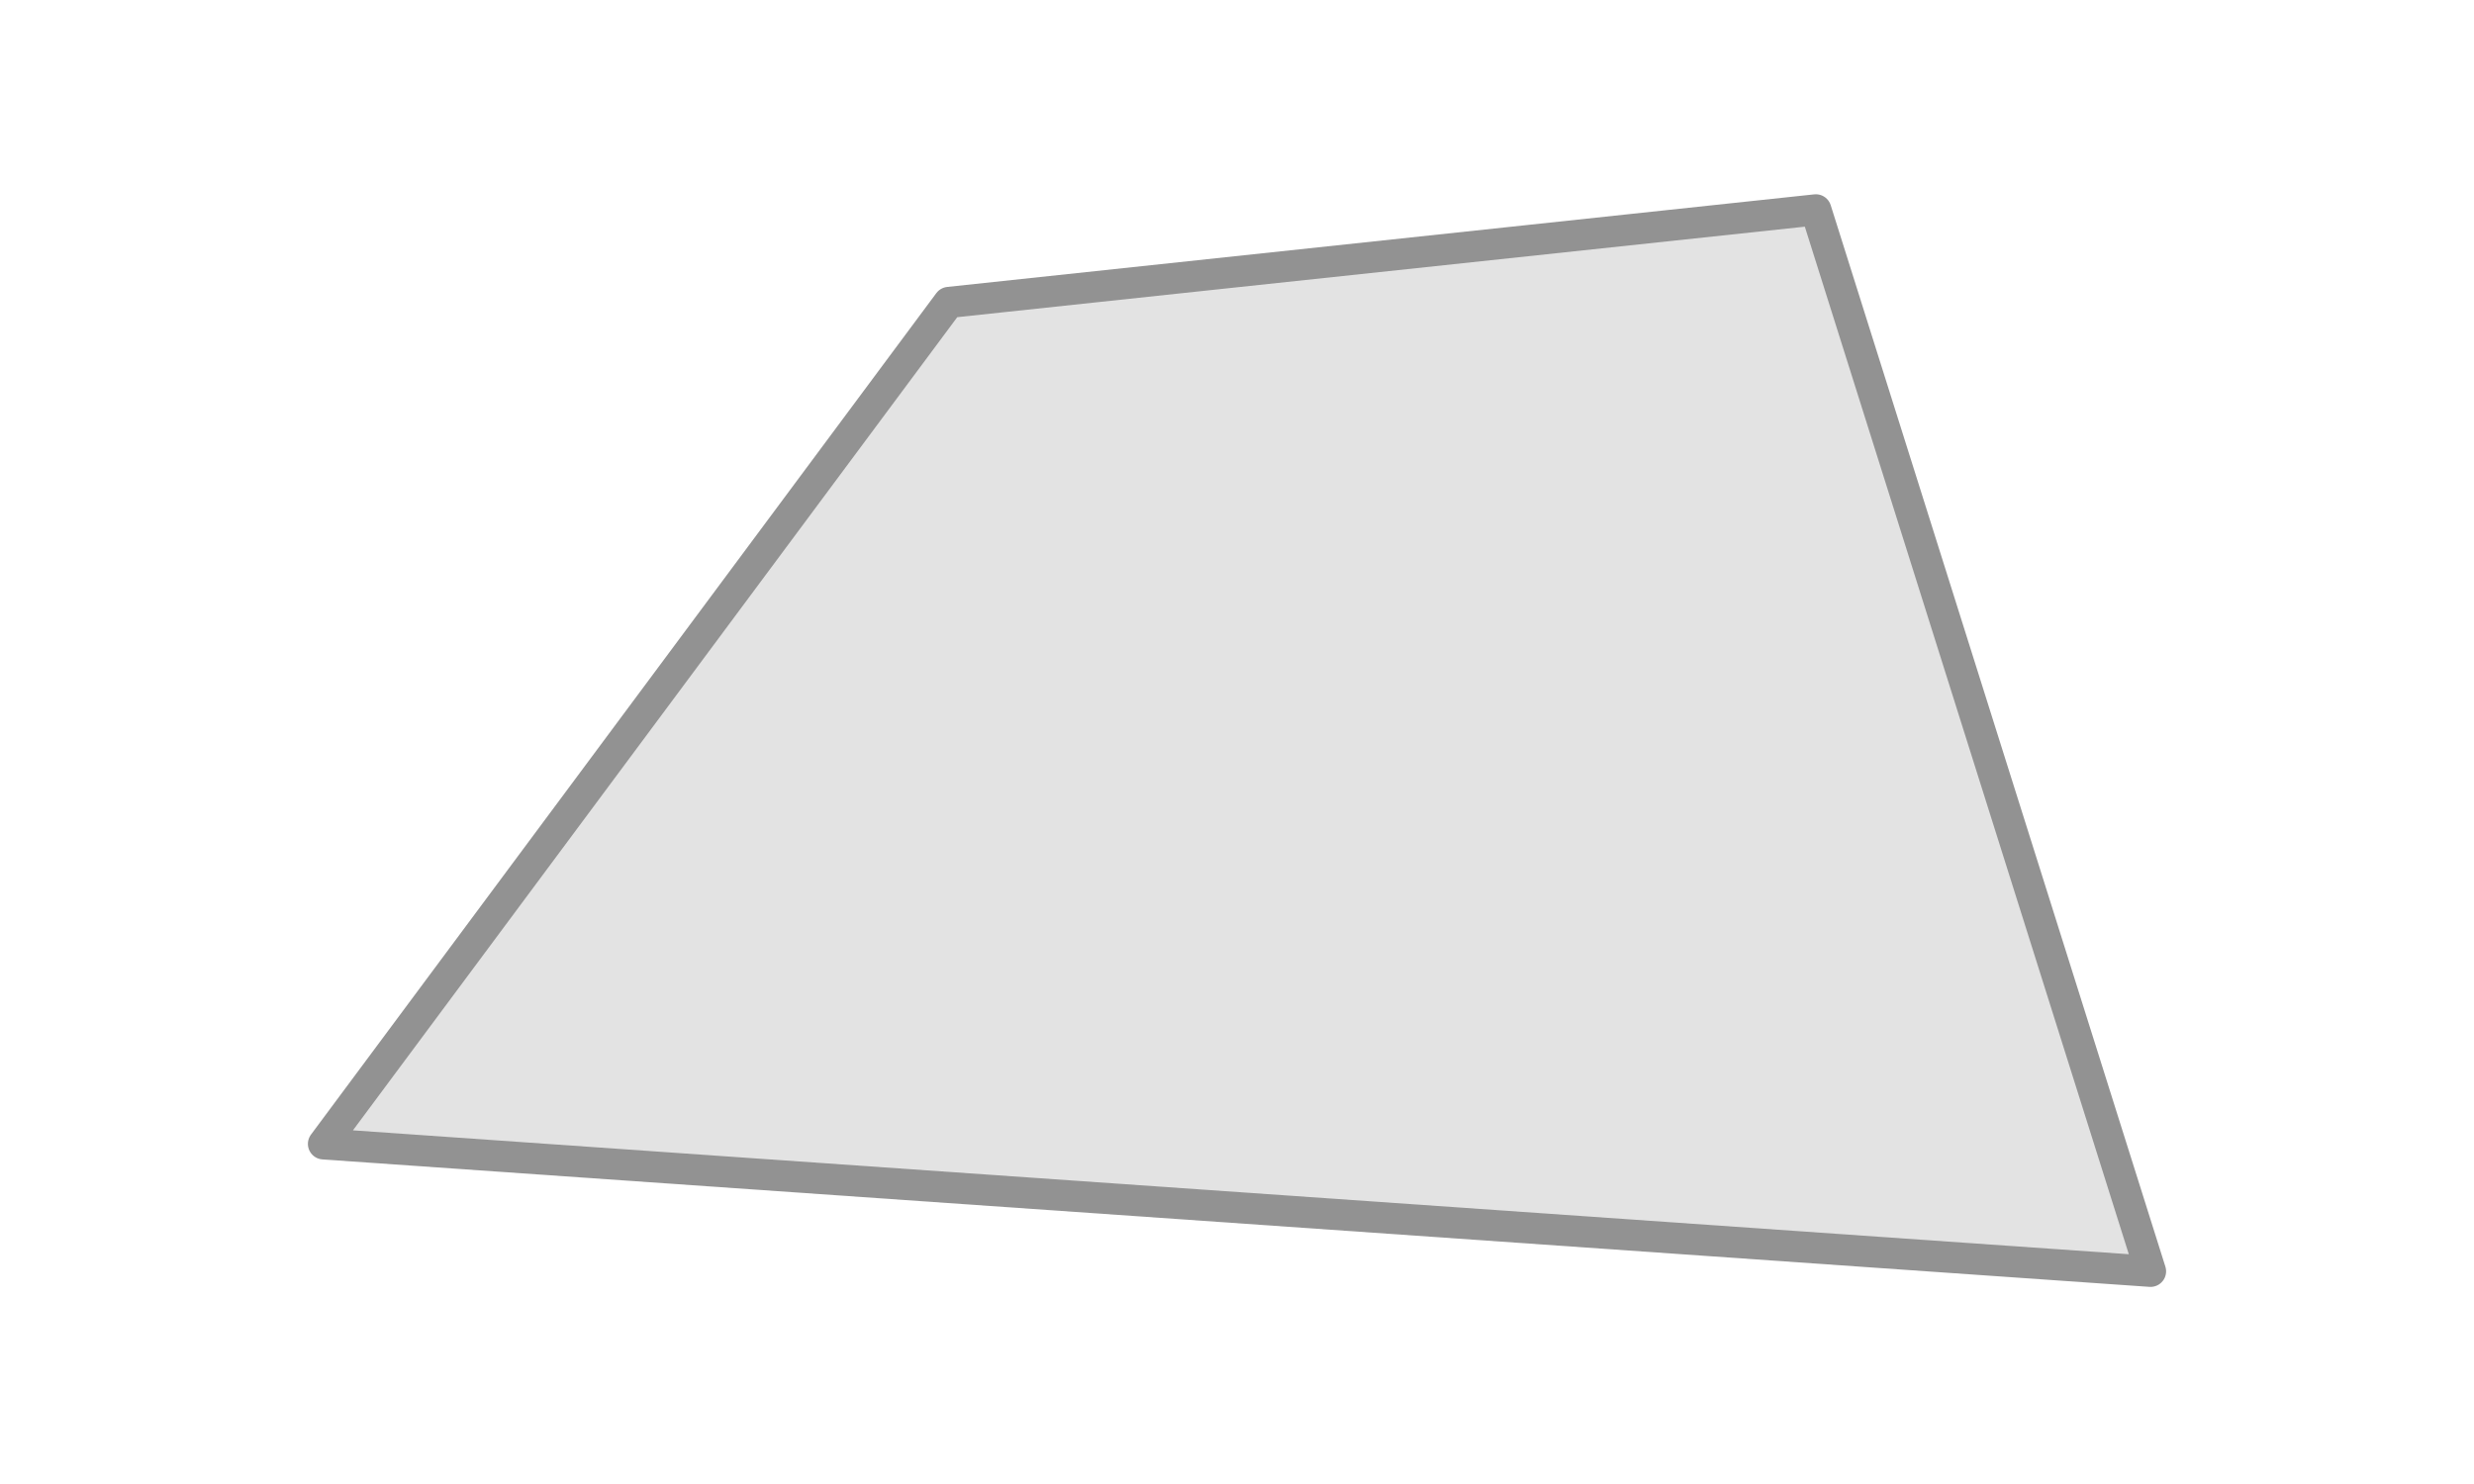 <?xml version="1.0" encoding="UTF-8"?><svg id="Ebene_1" xmlns="http://www.w3.org/2000/svg" viewBox="0 0 119.16 71.5"><defs><style>.cls-1{fill:#e3e3e3;stroke:#929292;stroke-linecap:round;stroke-linejoin:round;stroke-width:1.5px;}</style></defs><polygon class="cls-1" points="45.7 14.57 87.46 10.11 103.58 61.25 15.58 55.11 45.7 14.57"/></svg>